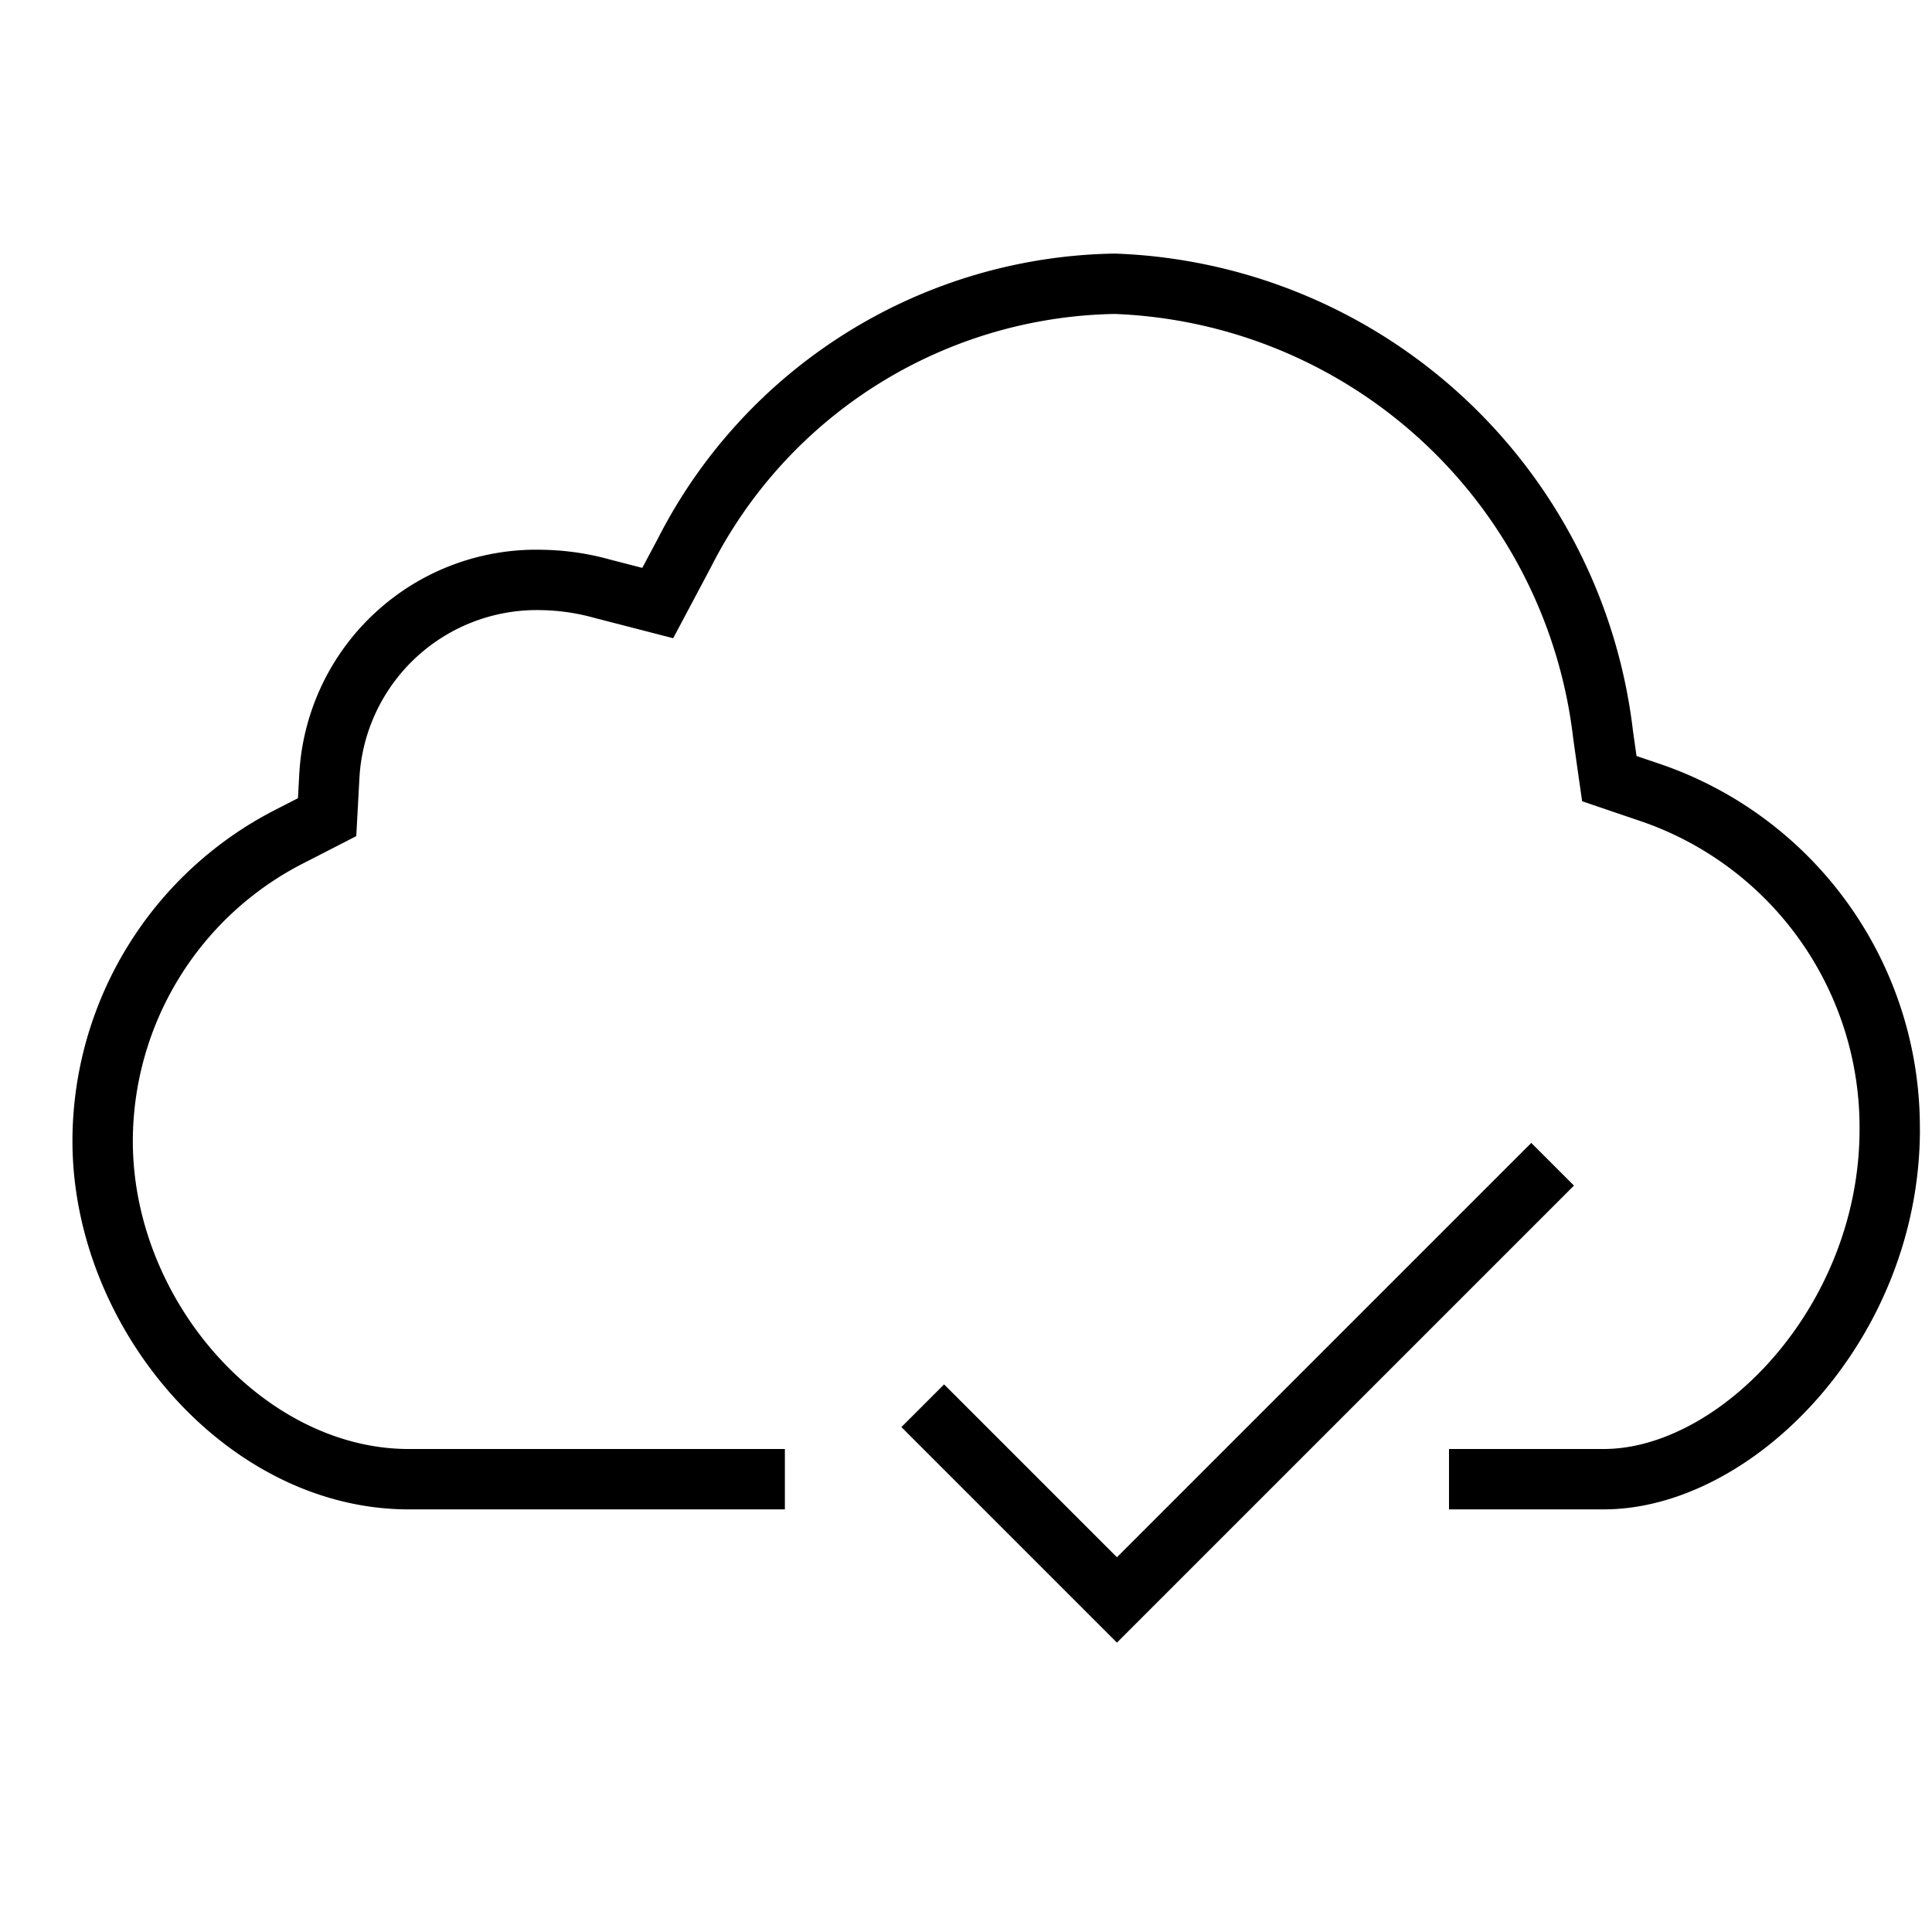 <svg xmlns="http://www.w3.org/2000/svg" viewBox="0 0 32 32"><path d="M31.8 18.704c0 3.489-2.765 6.296-5.238 6.296H24v-1h2.562c1.92 0 4.238-2.362 4.238-5.296a5.359 5.359 0 0 0-3.607-5.097l-.407-.138-.581-.198-.087-.608-.06-.425A7.953 7.953 0 0 0 18.462 5.2a7.647 7.647 0 0 0-6.683 4.187l-.259.488-.37.696-.763-.197-.535-.138a3.474 3.474 0 0 0-.874-.13 2.943 2.943 0 0 0-3.024 2.766l-.022.404-.031.573-.51.262-.357.183A5.173 5.173 0 0 0 2.2 18.898c0 2.652 2.166 5.085 4.545 5.102H13v1H6.737C3.733 24.978 1.2 21.989 1.2 18.898a6.169 6.169 0 0 1 3.378-5.494l.357-.183.022-.402a3.93 3.93 0 0 1 4.022-3.713 4.432 4.432 0 0 1 1.125.162l.534.138.26-.488A8.645 8.645 0 0 1 18.462 4.2a8.956 8.956 0 0 1 8.584 7.897l.06.425.408.138a6.358 6.358 0 0 1 4.285 6.044zm-6.437.226L18.5 25.793l-2.863-2.863-.707.707 3.57 3.57 7.57-7.57z"/><path fill="none" d="M0 0h32v32H0z"/></svg>